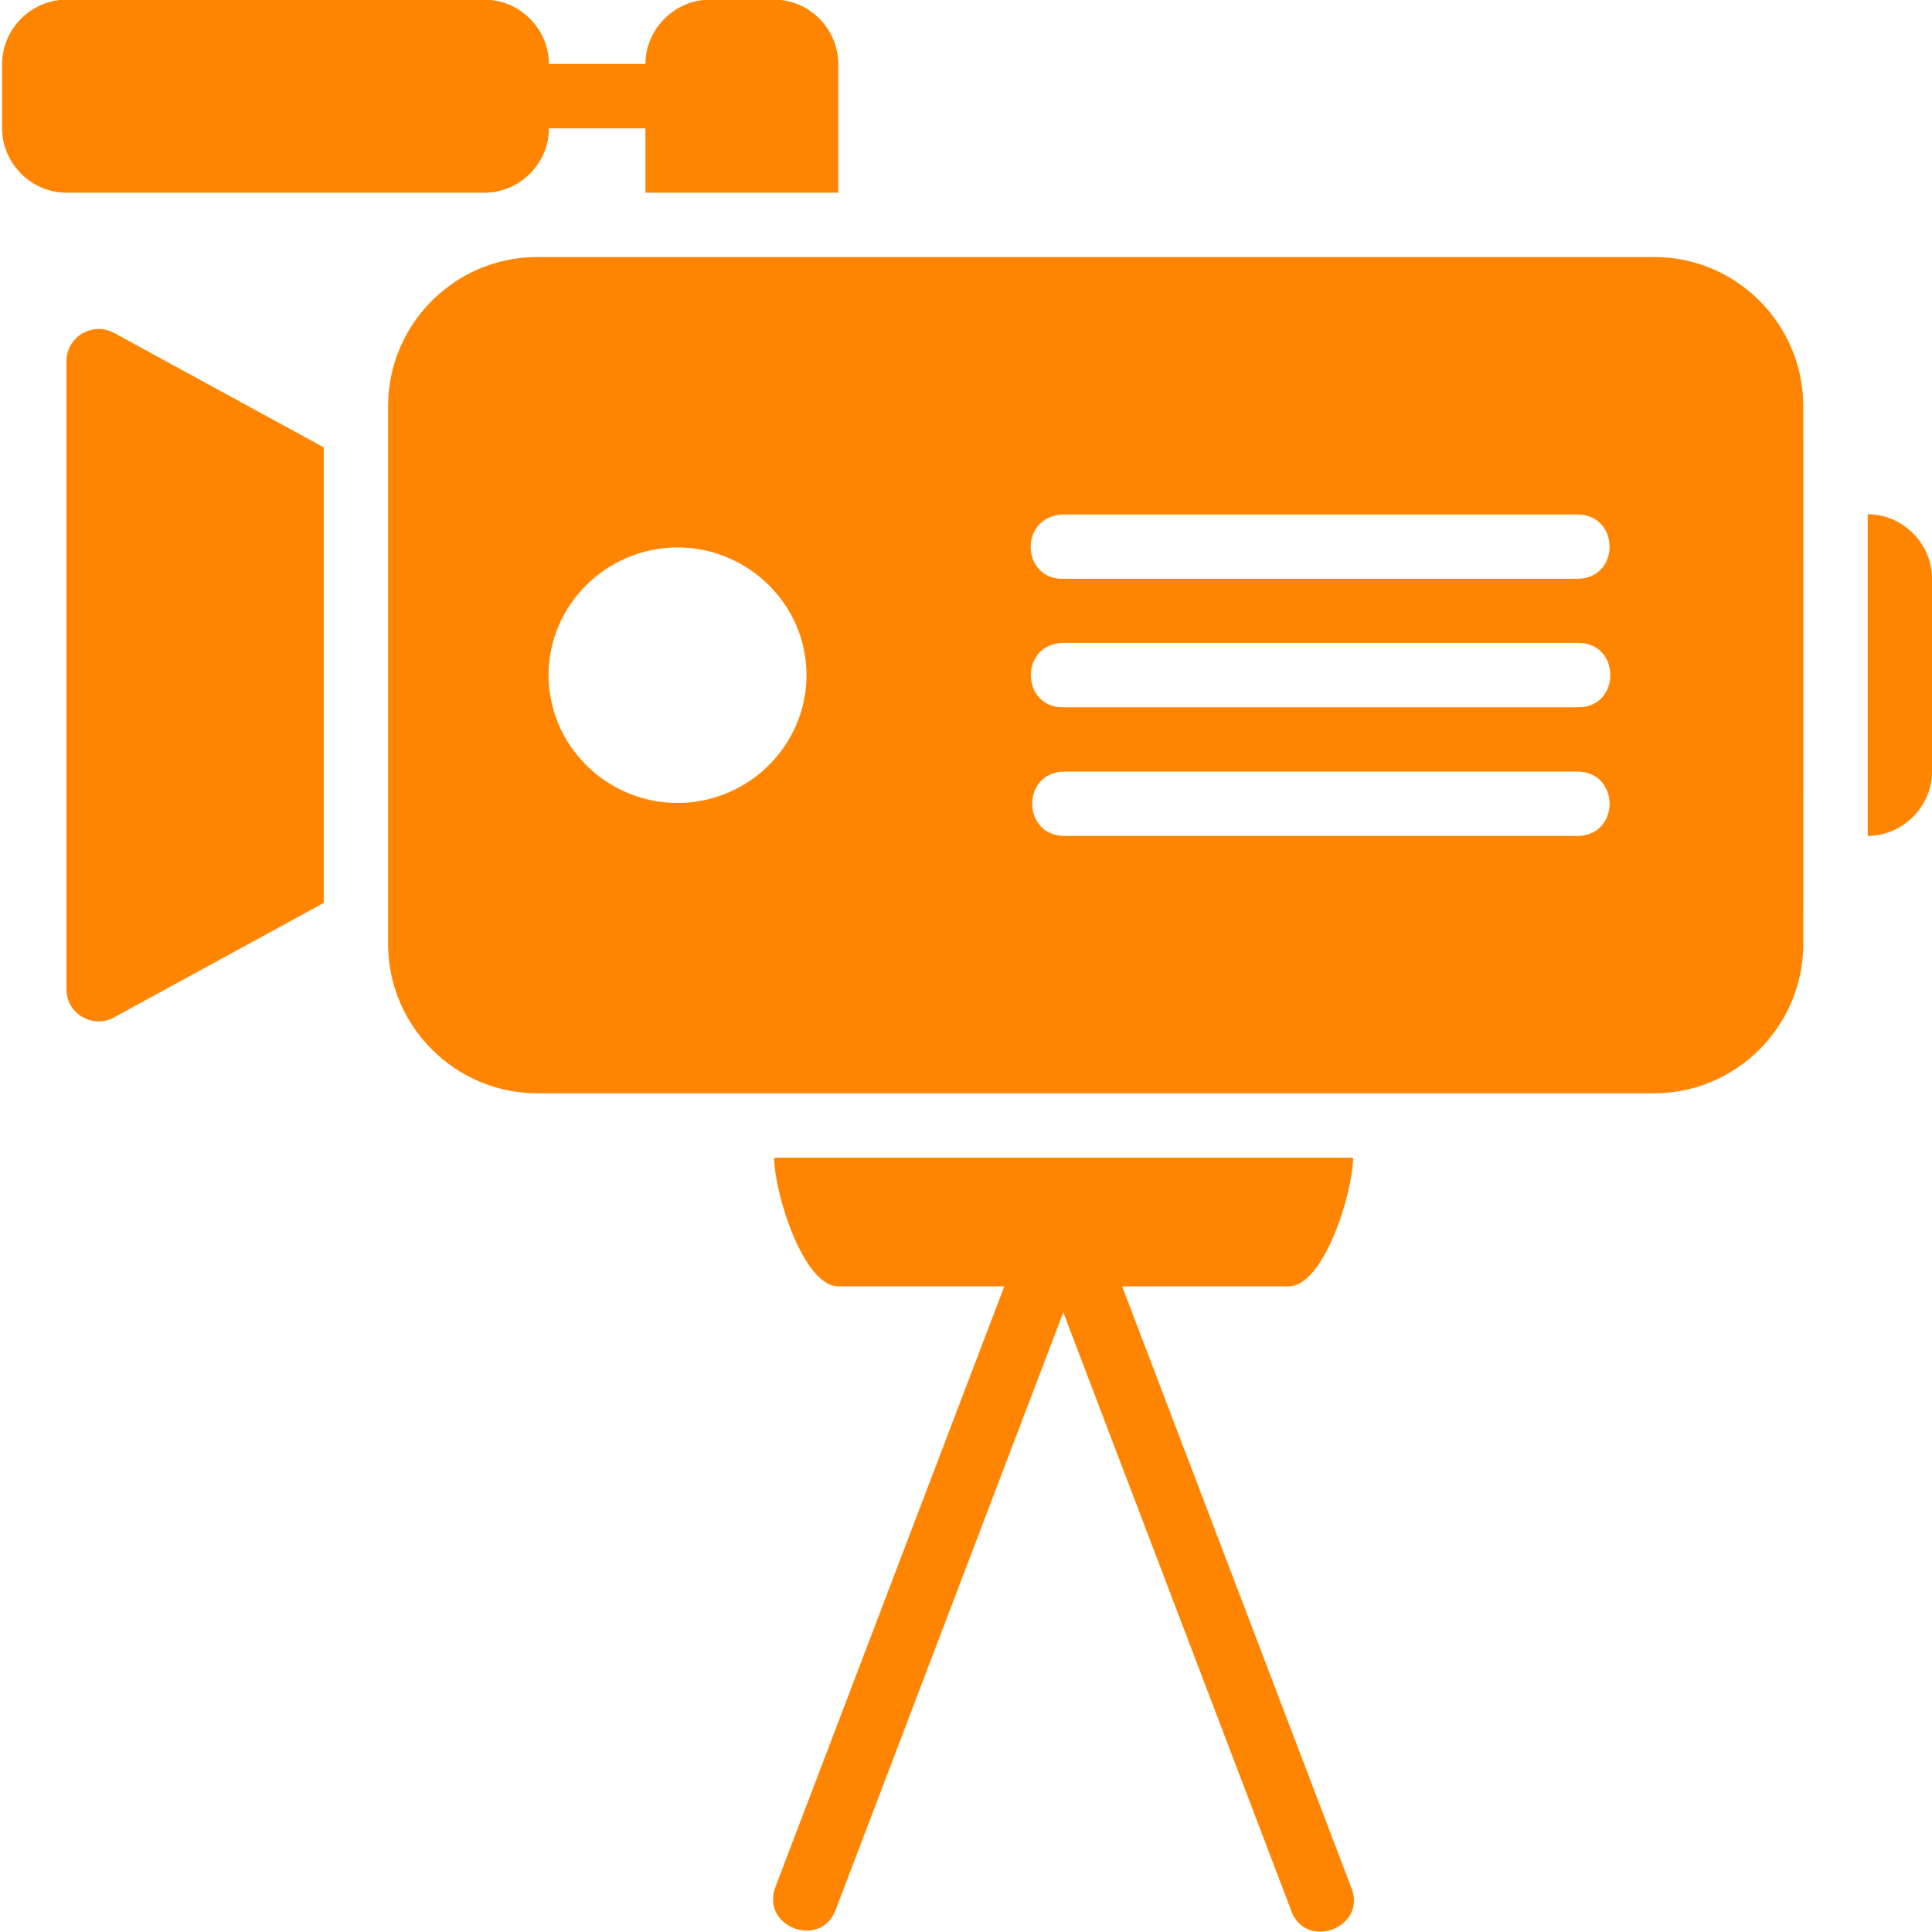 <?xml version="1.0" encoding="UTF-8" standalone="no"?><!DOCTYPE svg PUBLIC "-//W3C//DTD SVG 1.1//EN" "http://www.w3.org/Graphics/SVG/1.1/DTD/svg11.dtd"><svg width="100%" height="100%" viewBox="0 0 500 500" version="1.1" xmlns="http://www.w3.org/2000/svg" xmlns:xlink="http://www.w3.org/1999/xlink" xml:space="preserve" xmlns:serif="http://www.serif.com/" style="fill-rule:evenodd;clip-rule:evenodd;stroke-linejoin:round;stroke-miterlimit:2;"><g transform="matrix(31.462,0,0,31.462,-16.096,-8828.17)"><path d="M1.058,280.595C0.769,280.595 0.529,280.836 0.529,281.124L0.529,281.654C0.529,281.942 0.769,282.183 1.058,282.183L4.497,282.183C4.786,282.183 5.027,281.942 5.027,281.654L5.821,281.654L5.821,282.183L7.407,282.183L7.407,281.124C7.407,280.836 7.169,280.595 6.88,280.595L6.351,280.595C6.062,280.595 5.821,280.836 5.821,281.124L5.027,281.124C5.027,280.836 4.786,280.595 4.497,280.595L1.058,280.595ZM4.931,282.712C4.255,282.712 3.704,283.263 3.704,283.939L3.704,288.363C3.704,289.038 4.255,289.591 4.931,289.591L14.119,289.591C14.794,289.591 15.345,289.038 15.345,288.363C15.346,286.888 15.345,285.413 15.345,283.939C15.345,283.263 14.794,282.712 14.119,282.712L4.931,282.712ZM1.323,283.304C1.177,283.304 1.057,283.423 1.058,283.57L1.058,288.734C1.057,288.936 1.274,289.064 1.451,288.966L3.175,288.025L3.175,284.278L1.451,283.337C1.412,283.316 1.368,283.304 1.323,283.304L1.323,283.304ZM15.875,284.828L15.875,287.474C16.163,287.473 16.404,287.233 16.404,286.945L16.404,285.357C16.404,285.069 16.163,284.828 15.875,284.828ZM13.493,284.83C13.838,284.838 13.838,285.351 13.493,285.359L9.261,285.359C8.915,285.369 8.889,284.855 9.247,284.83L13.493,284.83ZM6.085,285.101C6.666,285.101 7.146,285.572 7.146,286.151C7.146,286.731 6.666,287.203 6.085,287.203C5.504,287.203 5.024,286.731 5.024,286.151C5.024,285.572 5.504,285.101 6.085,285.101ZM13.493,285.886C13.846,285.886 13.846,286.416 13.493,286.416L9.261,286.416C8.908,286.423 8.897,285.893 9.256,285.886L13.493,285.886ZM9.261,286.945L13.493,286.945C13.838,286.953 13.838,287.466 13.493,287.474L9.261,287.474C8.916,287.466 8.916,286.952 9.261,286.945ZM6.88,290.121C6.88,290.409 7.119,291.179 7.407,291.179L8.773,291.179L6.893,296.112C6.757,296.448 7.27,296.641 7.389,296.299L9.258,291.393L11.127,296.299C11.239,296.657 11.775,296.454 11.622,296.112L9.742,291.179L11.112,291.179C11.401,291.179 11.641,290.409 11.642,290.121L6.88,290.121Z" style="fill:rgb(255,133,0);fill-rule:nonzero;"/></g></svg>